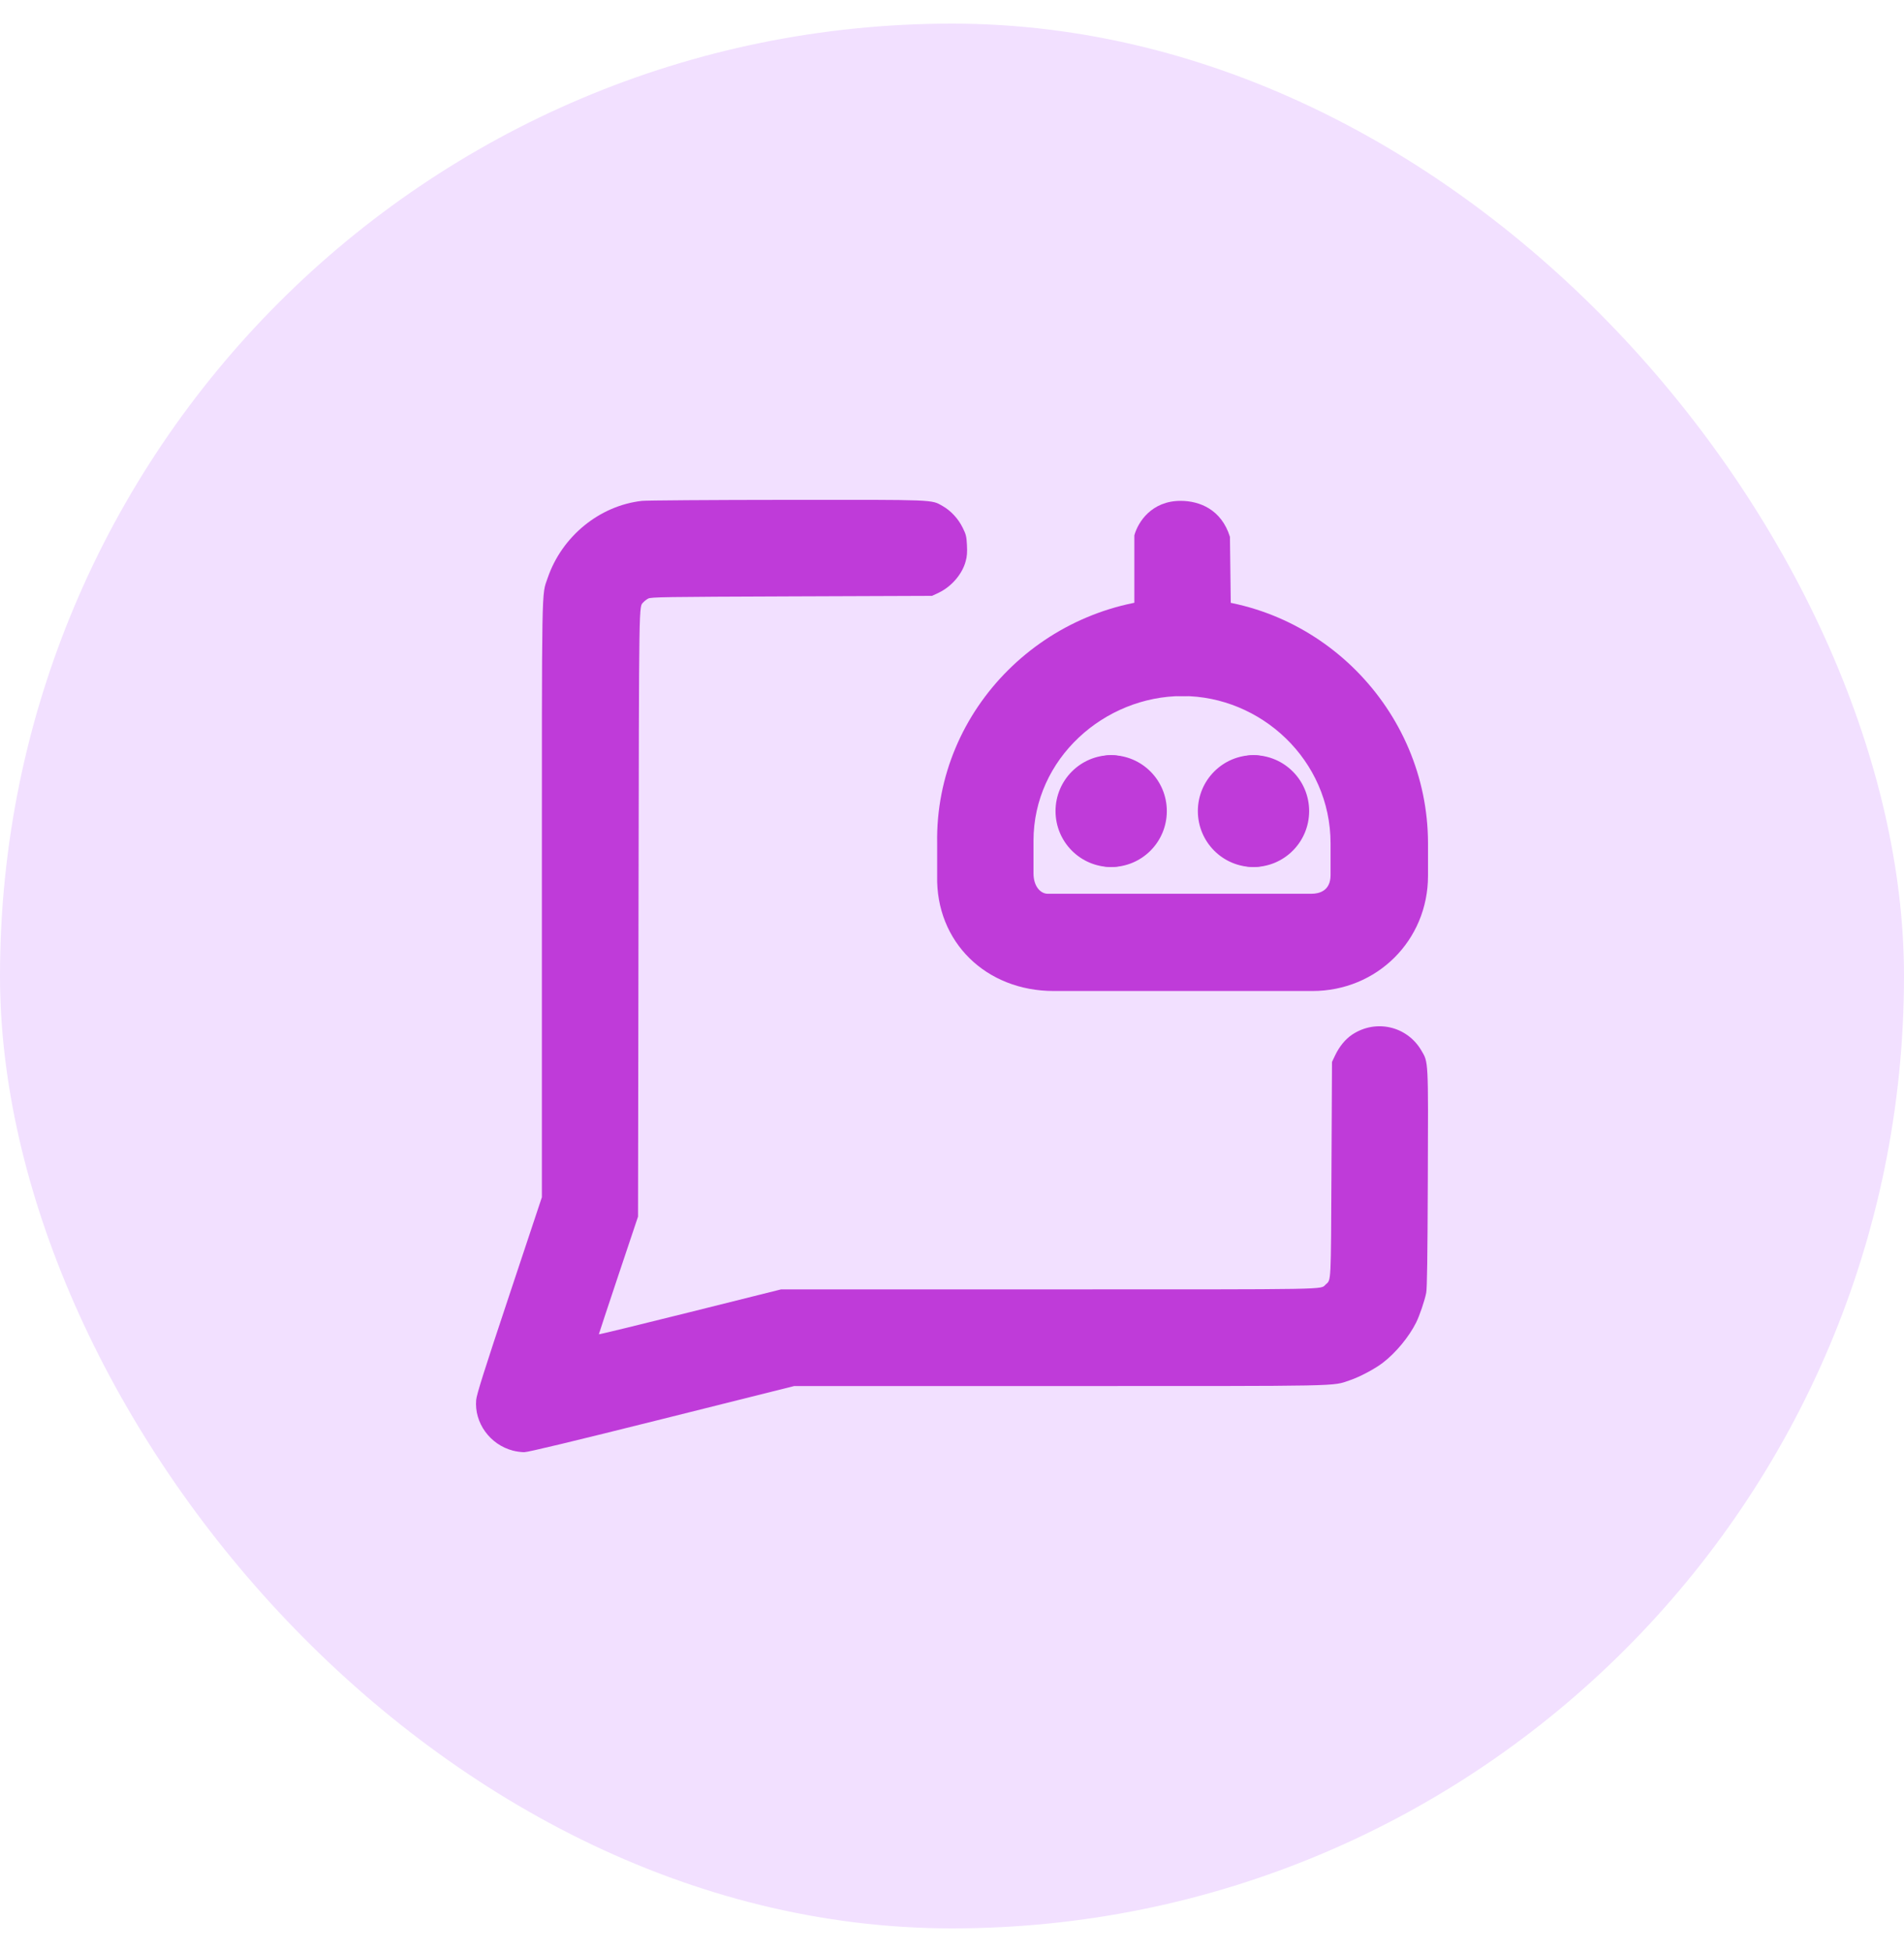<svg width="40" height="41" viewBox="0 0 40 41" fill="none" xmlns="http://www.w3.org/2000/svg">
<rect y="0.496" width="40" height="40" rx="20" fill="#F2E0FF"/>
<path fill-rule="evenodd" clip-rule="evenodd" d="M13.489 10.518C12.595 10.617 11.803 11.264 11.505 12.139C11.376 12.519 11.384 12.099 11.384 18.913L11.384 25.142L10.701 27.194C10.172 28.781 10.015 29.28 10.004 29.396C9.96 29.877 10.293 30.338 10.775 30.463C10.844 30.482 10.952 30.496 11.014 30.496C11.09 30.496 12.017 30.274 13.906 29.802L16.685 29.107L22.248 29.107C28.329 29.107 27.977 29.114 28.357 28.986C28.563 28.917 28.885 28.746 29.05 28.619C29.325 28.408 29.6 28.076 29.752 27.771C29.822 27.631 29.93 27.312 29.962 27.152C29.981 27.059 29.99 26.405 29.996 24.758C30.006 22.225 30.01 22.314 29.858 22.056C29.556 21.546 28.903 21.398 28.408 21.726C28.264 21.822 28.139 21.974 28.049 22.162L27.983 22.301L27.972 24.555C27.96 26.997 27.967 26.869 27.85 26.975C27.73 27.083 28.089 27.077 22.031 27.077H16.409L14.495 27.555C13.442 27.818 12.581 28.027 12.581 28.02C12.581 28.013 12.766 27.454 12.992 26.778L13.404 25.549L13.414 19.17C13.426 12.398 13.42 12.758 13.519 12.645C13.538 12.623 13.582 12.589 13.617 12.57C13.676 12.538 13.945 12.534 16.631 12.524L19.581 12.513L19.721 12.447C19.989 12.319 20.215 12.057 20.287 11.788C20.316 11.683 20.322 11.6 20.314 11.445C20.305 11.264 20.294 11.222 20.224 11.081C20.131 10.892 19.975 10.724 19.802 10.626C19.564 10.49 19.678 10.494 16.525 10.497C14.949 10.498 13.583 10.508 13.489 10.518Z" fill="#BF3BD9"/>
<path fill-rule="evenodd" clip-rule="evenodd" d="M24.103 17.033C24.149 16.93 24.175 16.814 24.175 16.693C24.175 16.233 23.803 15.859 23.344 15.859C22.698 15.859 22.175 16.385 22.175 17.033C22.175 17.681 22.698 18.207 23.344 18.207C23.803 18.207 24.175 17.834 24.175 17.373C24.175 17.252 24.149 17.137 24.103 17.033Z" fill="#BF3BD9"/>
<path fill-rule="evenodd" clip-rule="evenodd" d="M22.513 16.693C22.513 16.233 22.885 15.859 23.344 15.859C23.99 15.859 24.513 16.385 24.513 17.033C24.513 17.681 23.99 18.207 23.344 18.207C22.885 18.207 22.513 17.834 22.513 17.373C22.513 17.252 22.539 17.137 22.585 17.033C22.539 16.93 22.513 16.814 22.513 16.693Z" fill="#BF3BD9"/>
<path fill-rule="evenodd" clip-rule="evenodd" d="M27.093 17.033C27.139 16.93 27.164 16.814 27.164 16.693C27.164 16.233 26.793 15.859 26.334 15.859C25.688 15.859 25.165 16.385 25.165 17.033C25.165 17.681 25.688 18.207 26.334 18.207C26.793 18.207 27.164 17.834 27.164 17.373C27.164 17.252 27.139 17.137 27.093 17.033Z" fill="#BF3BD9"/>
<path fill-rule="evenodd" clip-rule="evenodd" d="M25.503 16.693C25.503 16.233 25.875 15.859 26.334 15.859C26.98 15.859 27.503 16.385 27.503 17.033C27.503 17.681 26.98 18.207 26.334 18.207C25.875 18.207 25.503 17.834 25.503 17.373C25.503 17.252 25.529 17.137 25.575 17.033C25.529 16.93 25.503 16.814 25.503 16.693Z" fill="#BF3BD9"/>
<path fill-rule="evenodd" clip-rule="evenodd" d="M24.844 14.617C23.206 14.617 21.712 15.925 21.712 17.659V18.338C21.712 18.623 21.867 18.769 22.01 18.769H27.551C27.718 18.769 27.953 18.706 27.953 18.377V17.713C27.953 15.953 26.482 14.617 24.844 14.617ZM19.688 17.713C19.639 14.875 21.997 12.559 24.844 12.559C27.692 12.559 30 14.902 30 17.713V18.392C30 19.75 28.926 20.811 27.573 20.811H22.137C20.713 20.811 19.658 19.78 19.688 18.392V17.713Z" fill="#BF3BD9"/>
<path fill-rule="evenodd" clip-rule="evenodd" d="M24.802 10.518C25.202 10.518 25.66 10.699 25.839 11.273L25.867 13.517C25.867 14.124 25.449 14.617 24.844 14.617C24.239 14.617 23.831 14.124 23.831 13.517V11.242C23.909 10.957 24.198 10.518 24.802 10.518Z" fill="#BF3BD9"/>
</svg>
